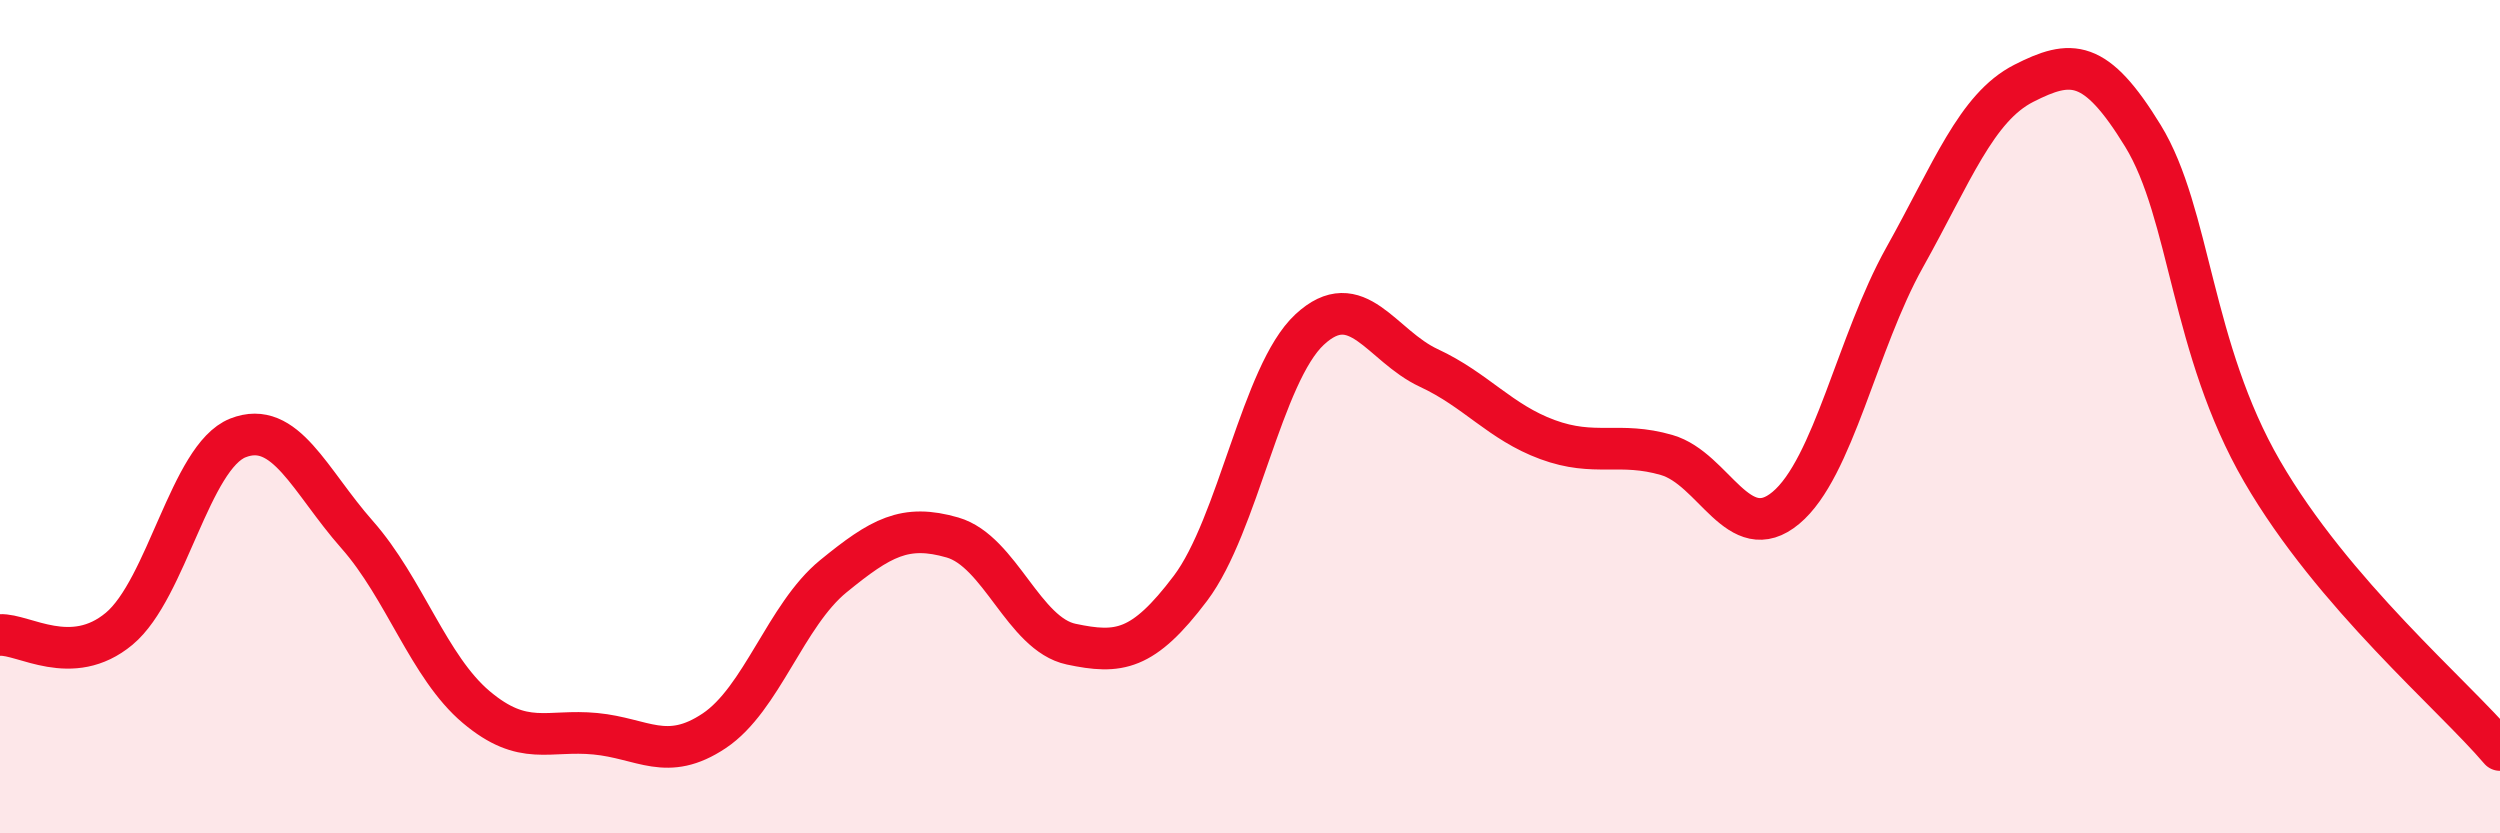 
    <svg width="60" height="20" viewBox="0 0 60 20" xmlns="http://www.w3.org/2000/svg">
      <path
        d="M 0,15.24 C 0.57,15.21 1.72,16.04 2.86,15.09 C 4,14.14 4.57,10.96 5.71,10.51 C 6.85,10.06 7.43,11.54 8.57,12.83 C 9.71,14.12 10.29,16.01 11.43,16.97 C 12.57,17.93 13.15,17.5 14.29,17.61 C 15.43,17.72 16,18.3 17.14,17.54 C 18.28,16.78 18.86,14.76 20,13.83 C 21.14,12.9 21.72,12.57 22.86,12.9 C 24,13.23 24.57,15.22 25.71,15.46 C 26.85,15.7 27.43,15.63 28.57,14.12 C 29.71,12.61 30.29,8.97 31.43,7.91 C 32.57,6.85 33.15,8.3 34.29,8.83 C 35.43,9.36 36,10.13 37.14,10.55 C 38.28,10.97 38.86,10.59 40,10.92 C 41.14,11.25 41.72,13.14 42.86,12.19 C 44,11.24 44.57,8.22 45.71,6.18 C 46.85,4.14 47.43,2.58 48.57,2 C 49.71,1.42 50.29,1.4 51.43,3.26 C 52.57,5.12 52.58,8.36 54.29,11.31 C 56,14.26 58.86,16.66 60,18L60 20L0 20Z"
        fill="#EB0A25"
        opacity="0.1"
        stroke-linecap="round"
        stroke-linejoin="round"
      />
      <path
        d="M 0,15.24 C 0.57,15.21 1.72,16.04 2.86,15.09 C 4,14.14 4.57,10.96 5.71,10.51 C 6.85,10.06 7.43,11.54 8.57,12.83 C 9.71,14.12 10.29,16.01 11.43,16.97 C 12.57,17.93 13.15,17.5 14.29,17.61 C 15.43,17.72 16,18.3 17.14,17.54 C 18.28,16.78 18.86,14.76 20,13.83 C 21.14,12.9 21.72,12.57 22.86,12.9 C 24,13.23 24.57,15.22 25.71,15.46 C 26.85,15.7 27.43,15.63 28.57,14.12 C 29.71,12.61 30.29,8.97 31.43,7.91 C 32.57,6.85 33.15,8.3 34.29,8.83 C 35.43,9.36 36,10.13 37.14,10.55 C 38.28,10.97 38.86,10.59 40,10.92 C 41.14,11.25 41.72,13.14 42.86,12.19 C 44,11.24 44.57,8.22 45.71,6.18 C 46.85,4.14 47.43,2.58 48.57,2 C 49.71,1.42 50.29,1.4 51.43,3.26 C 52.57,5.12 52.58,8.36 54.29,11.31 C 56,14.26 58.86,16.66 60,18"
        stroke="#EB0A25"
        stroke-width="1"
        fill="none"
        stroke-linecap="round"
        stroke-linejoin="round"
      />
    </svg>
  